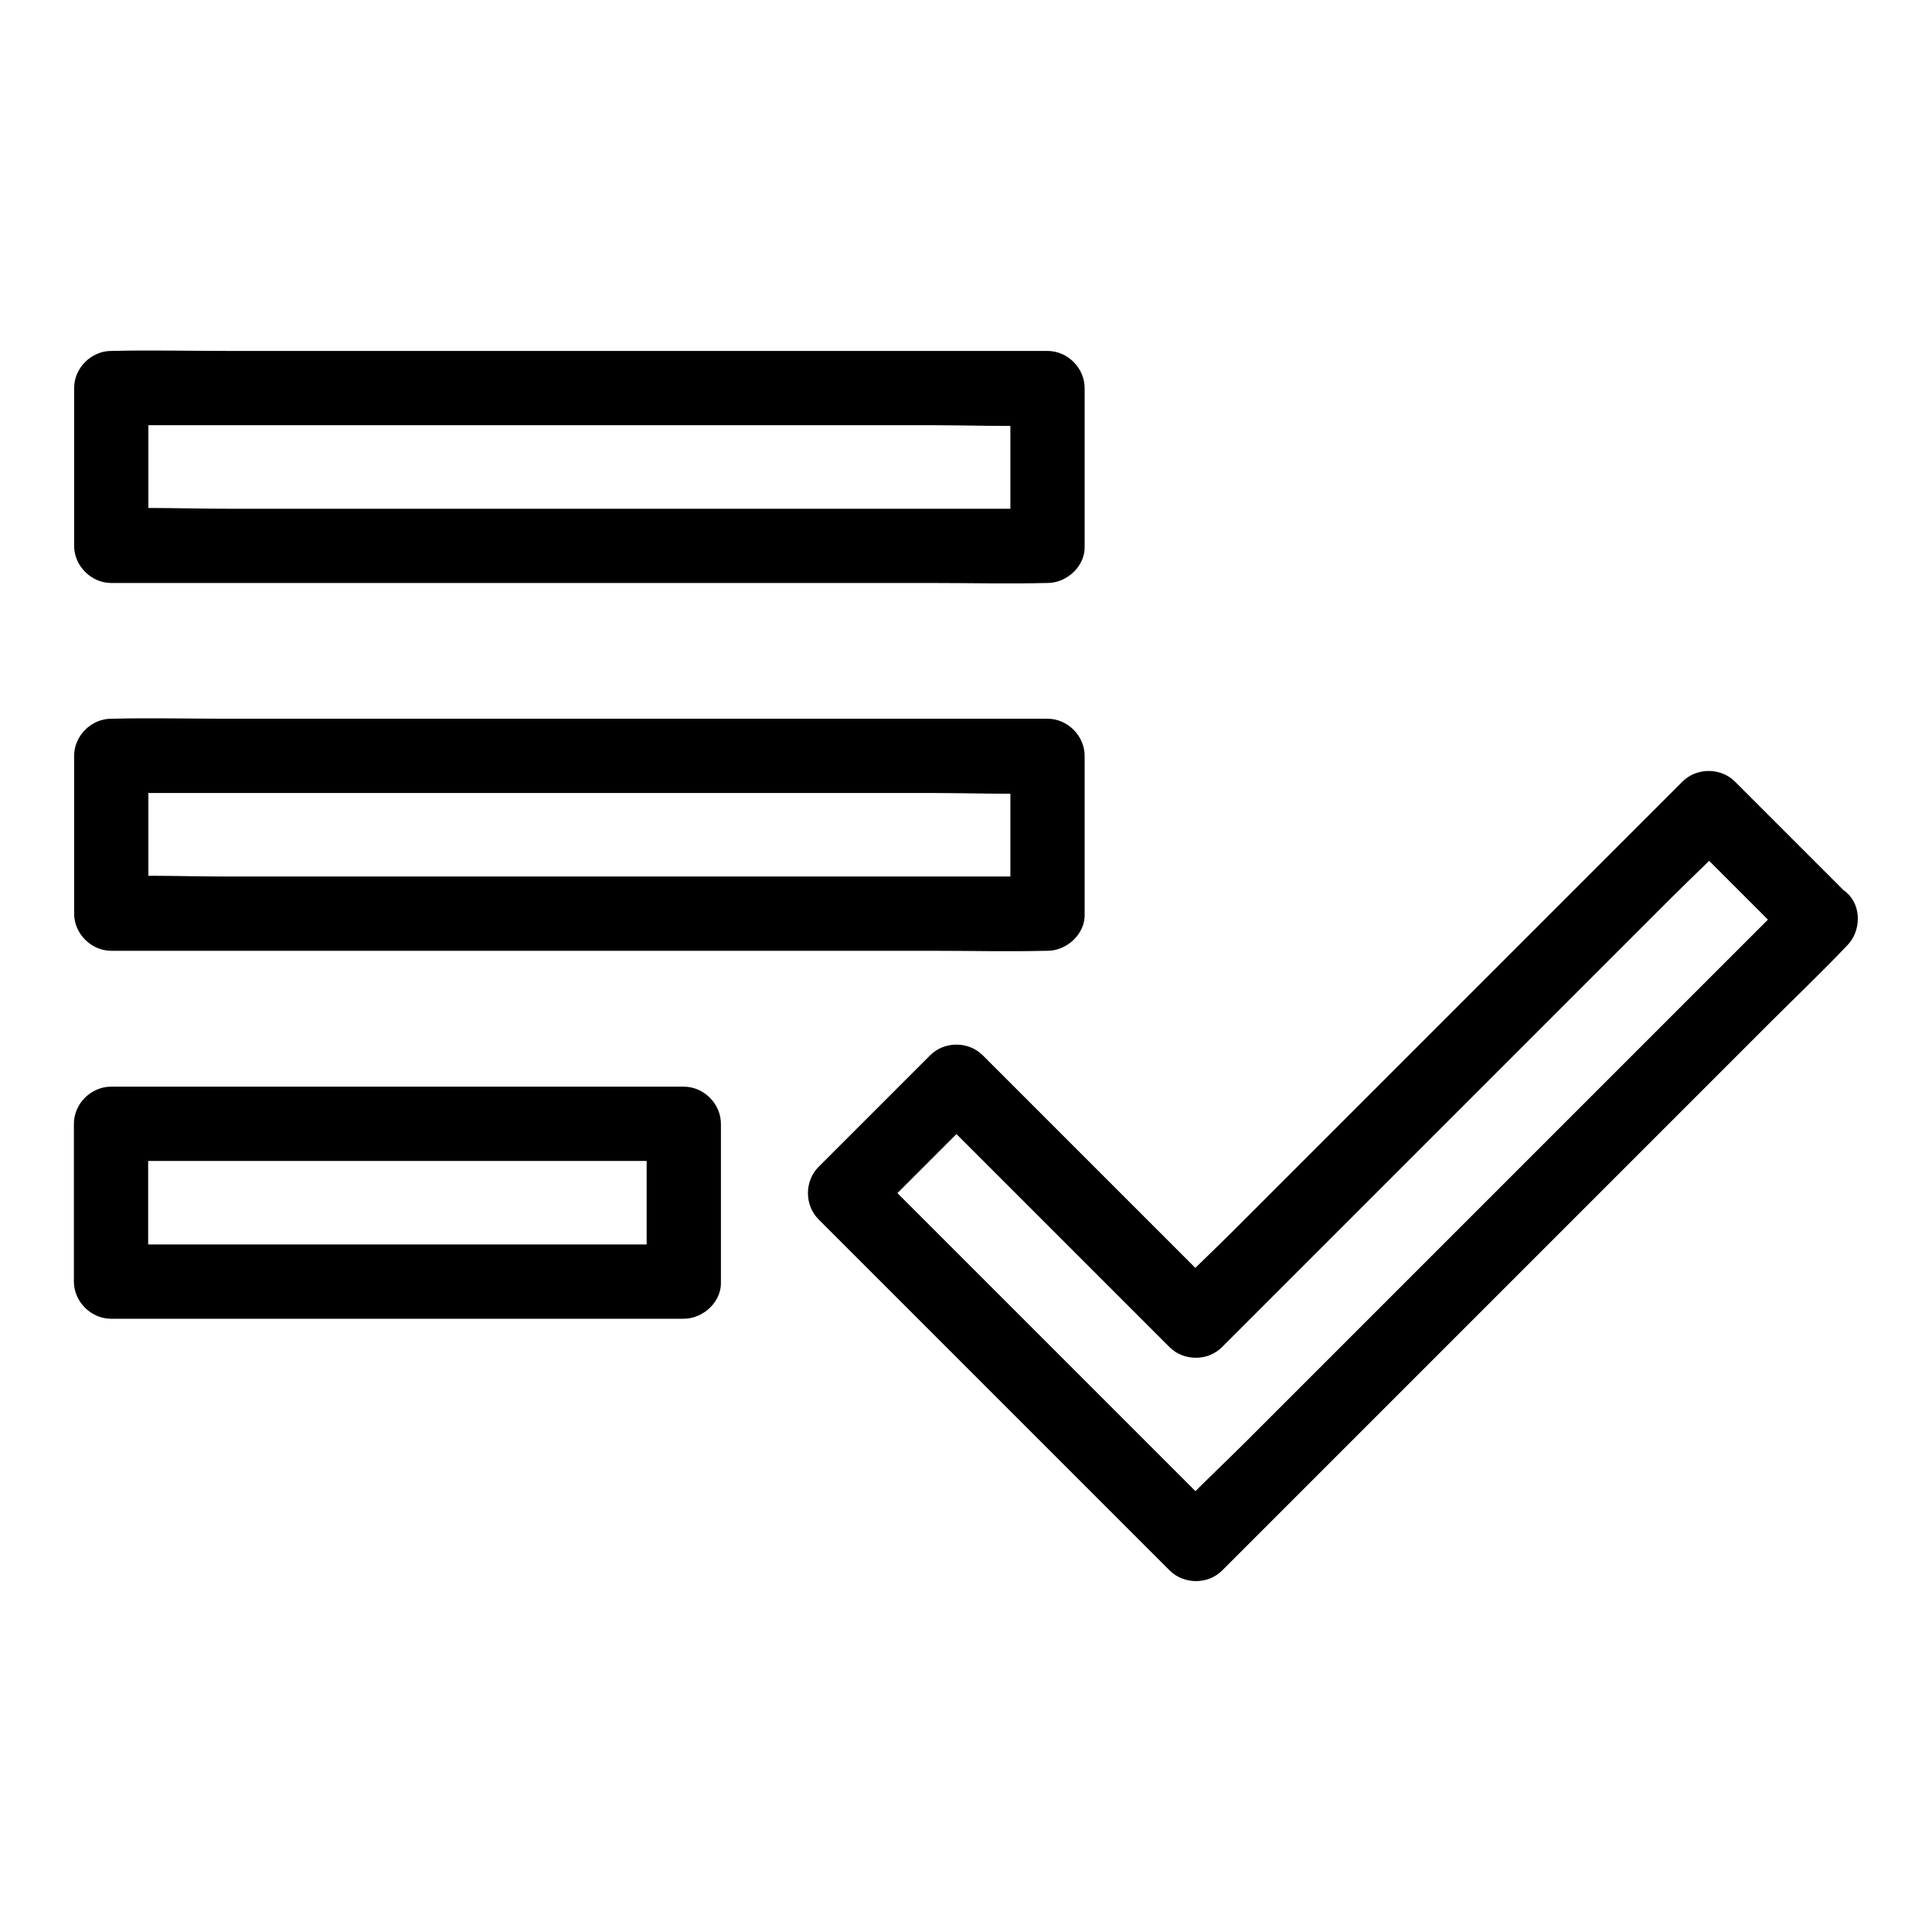 <?xml version="1.0" encoding="UTF-8"?>
<!-- Uploaded to: ICON Repo, www.iconrepo.com, Generator: ICON Repo Mixer Tools -->
<svg fill="#000000" width="800px" height="800px" version="1.1" viewBox="144 144 512 512" xmlns="http://www.w3.org/2000/svg">
 <g>
  <path d="m421.6 278.82h-24.746-59.383-71.34-62.09c-10.035 0-20.121-0.441-30.16 0h-0.395c3.297 3.297 6.543 6.543 9.84 9.84v-41.82c-3.297 3.297-6.543 6.543-9.84 9.84h24.746 59.383 71.34 62.09c10.035 0 20.121 0.441 30.16 0h0.395c-3.297-3.297-6.543-6.543-9.84-9.84v41.82c0 5.164 4.527 10.086 9.84 9.84s9.84-4.328 9.84-9.84v-41.82c0-5.312-4.527-9.84-9.84-9.84h-24.746-59.383-71.34-62.09c-10.035 0-20.121-0.246-30.16 0h-0.395c-5.312 0-9.84 4.527-9.84 9.84v41.82c0 5.312 4.527 9.84 9.84 9.84h24.746 59.383 71.34 62.09c10.035 0 20.121 0.246 30.16 0h0.395c5.164 0 10.086-4.527 9.84-9.84-0.246-5.363-4.328-9.84-9.84-9.84z"/>
  <path d="m421.6 376.29h-24.746-59.383-71.34-62.09c-10.035 0-20.121-0.441-30.16 0h-0.395l9.84 9.84v-41.82c-3.297 3.297-6.543 6.543-9.84 9.84h24.746 59.383 71.34 62.09c10.035 0 20.121 0.441 30.16 0h0.395c-3.297-3.297-6.543-6.543-9.84-9.84v41.82c0 5.164 4.527 10.086 9.84 9.84s9.84-4.328 9.84-9.84v-41.82c0-5.312-4.527-9.84-9.84-9.84h-24.746-59.383-71.34-62.09c-10.035 0-20.121-0.246-30.16 0h-0.395c-5.312 0-9.84 4.527-9.84 9.84v41.82c0 5.312 4.527 9.84 9.84 9.84h24.746 59.383 71.34 62.09c10.035 0 20.121 0.246 30.16 0h0.395c5.164 0 10.086-4.527 9.84-9.84-0.246-5.316-4.328-9.84-9.84-9.84z"/>
  <path d="m325.21 473.8h-51.465-81.477-18.844c3.297 3.297 6.543 6.543 9.84 9.84v-41.82c-3.297 3.297-6.543 6.543-9.84 9.84h51.465 81.477 18.844l-9.84-9.84v41.82c0 5.164 4.527 10.086 9.84 9.84 5.312-0.246 9.84-4.328 9.84-9.84v-41.82c0-5.312-4.527-9.84-9.84-9.84h-51.465-81.477-18.844c-5.312 0-9.84 4.527-9.84 9.84v41.82c0 5.312 4.527 9.84 9.84 9.84h51.465 81.477 18.844c5.164 0 10.086-4.527 9.84-9.84-0.246-5.312-4.328-9.84-9.84-9.84z"/>
  <path d="m619.58 380.66c-5.512 5.512-10.973 10.973-16.48 16.48-13.188 13.188-26.422 26.422-39.605 39.605-15.891 15.891-31.785 31.785-47.723 47.723-13.777 13.777-27.602 27.602-41.379 41.379-6.691 6.691-13.727 13.137-20.121 20.121-0.098 0.098-0.195 0.195-0.297 0.297h13.922l-93.039-93.039v13.922c9.84-9.84 19.73-19.73 29.57-29.57h-13.922c7.133 7.133 14.316 14.316 21.453 21.453l41.969 41.969c3.738 3.738 10.137 3.789 13.922 0 4.477-4.477 9.004-9.004 13.48-13.48 10.824-10.824 21.648-21.648 32.422-32.422 13.086-13.086 26.176-26.176 39.262-39.262 11.316-11.316 22.633-22.633 33.949-33.949 5.512-5.512 11.316-10.824 16.582-16.582 0.051-0.098 0.148-0.148 0.246-0.246h-13.922c9.84 9.84 19.73 19.73 29.57 29.57 3.641 3.641 10.332 3.938 13.922 0s3.887-10.035 0-13.922l-29.57-29.57c-3.738-3.738-10.137-3.789-13.922 0-4.477 4.477-9.004 9.004-13.48 13.48-10.824 10.824-21.648 21.648-32.422 32.422-13.086 13.086-26.176 26.176-39.262 39.262-11.316 11.316-22.633 22.633-33.949 33.949-5.512 5.512-11.316 10.824-16.582 16.582-0.051 0.098-0.148 0.148-0.246 0.246h13.922l-21.453-21.453c-11.367-11.367-22.73-22.73-34.047-34.047l-7.922-7.922c-3.738-3.738-10.137-3.789-13.922 0-9.84 9.84-19.73 19.73-29.57 29.57-3.738 3.738-3.789 10.137 0 13.922l93.039 93.039c3.738 3.738 10.137 3.789 13.922 0 5.512-5.512 10.973-10.973 16.48-16.48 13.188-13.188 26.422-26.422 39.605-39.605 15.891-15.891 31.785-31.785 47.723-47.723 13.777-13.777 27.602-27.602 41.379-41.379 6.691-6.691 13.578-13.234 20.121-20.121 0.098-0.098 0.195-0.195 0.297-0.297 3.641-3.641 3.938-10.332 0-13.922-3.934-3.594-10.035-3.887-13.922 0z"/>
 </g>
</svg>